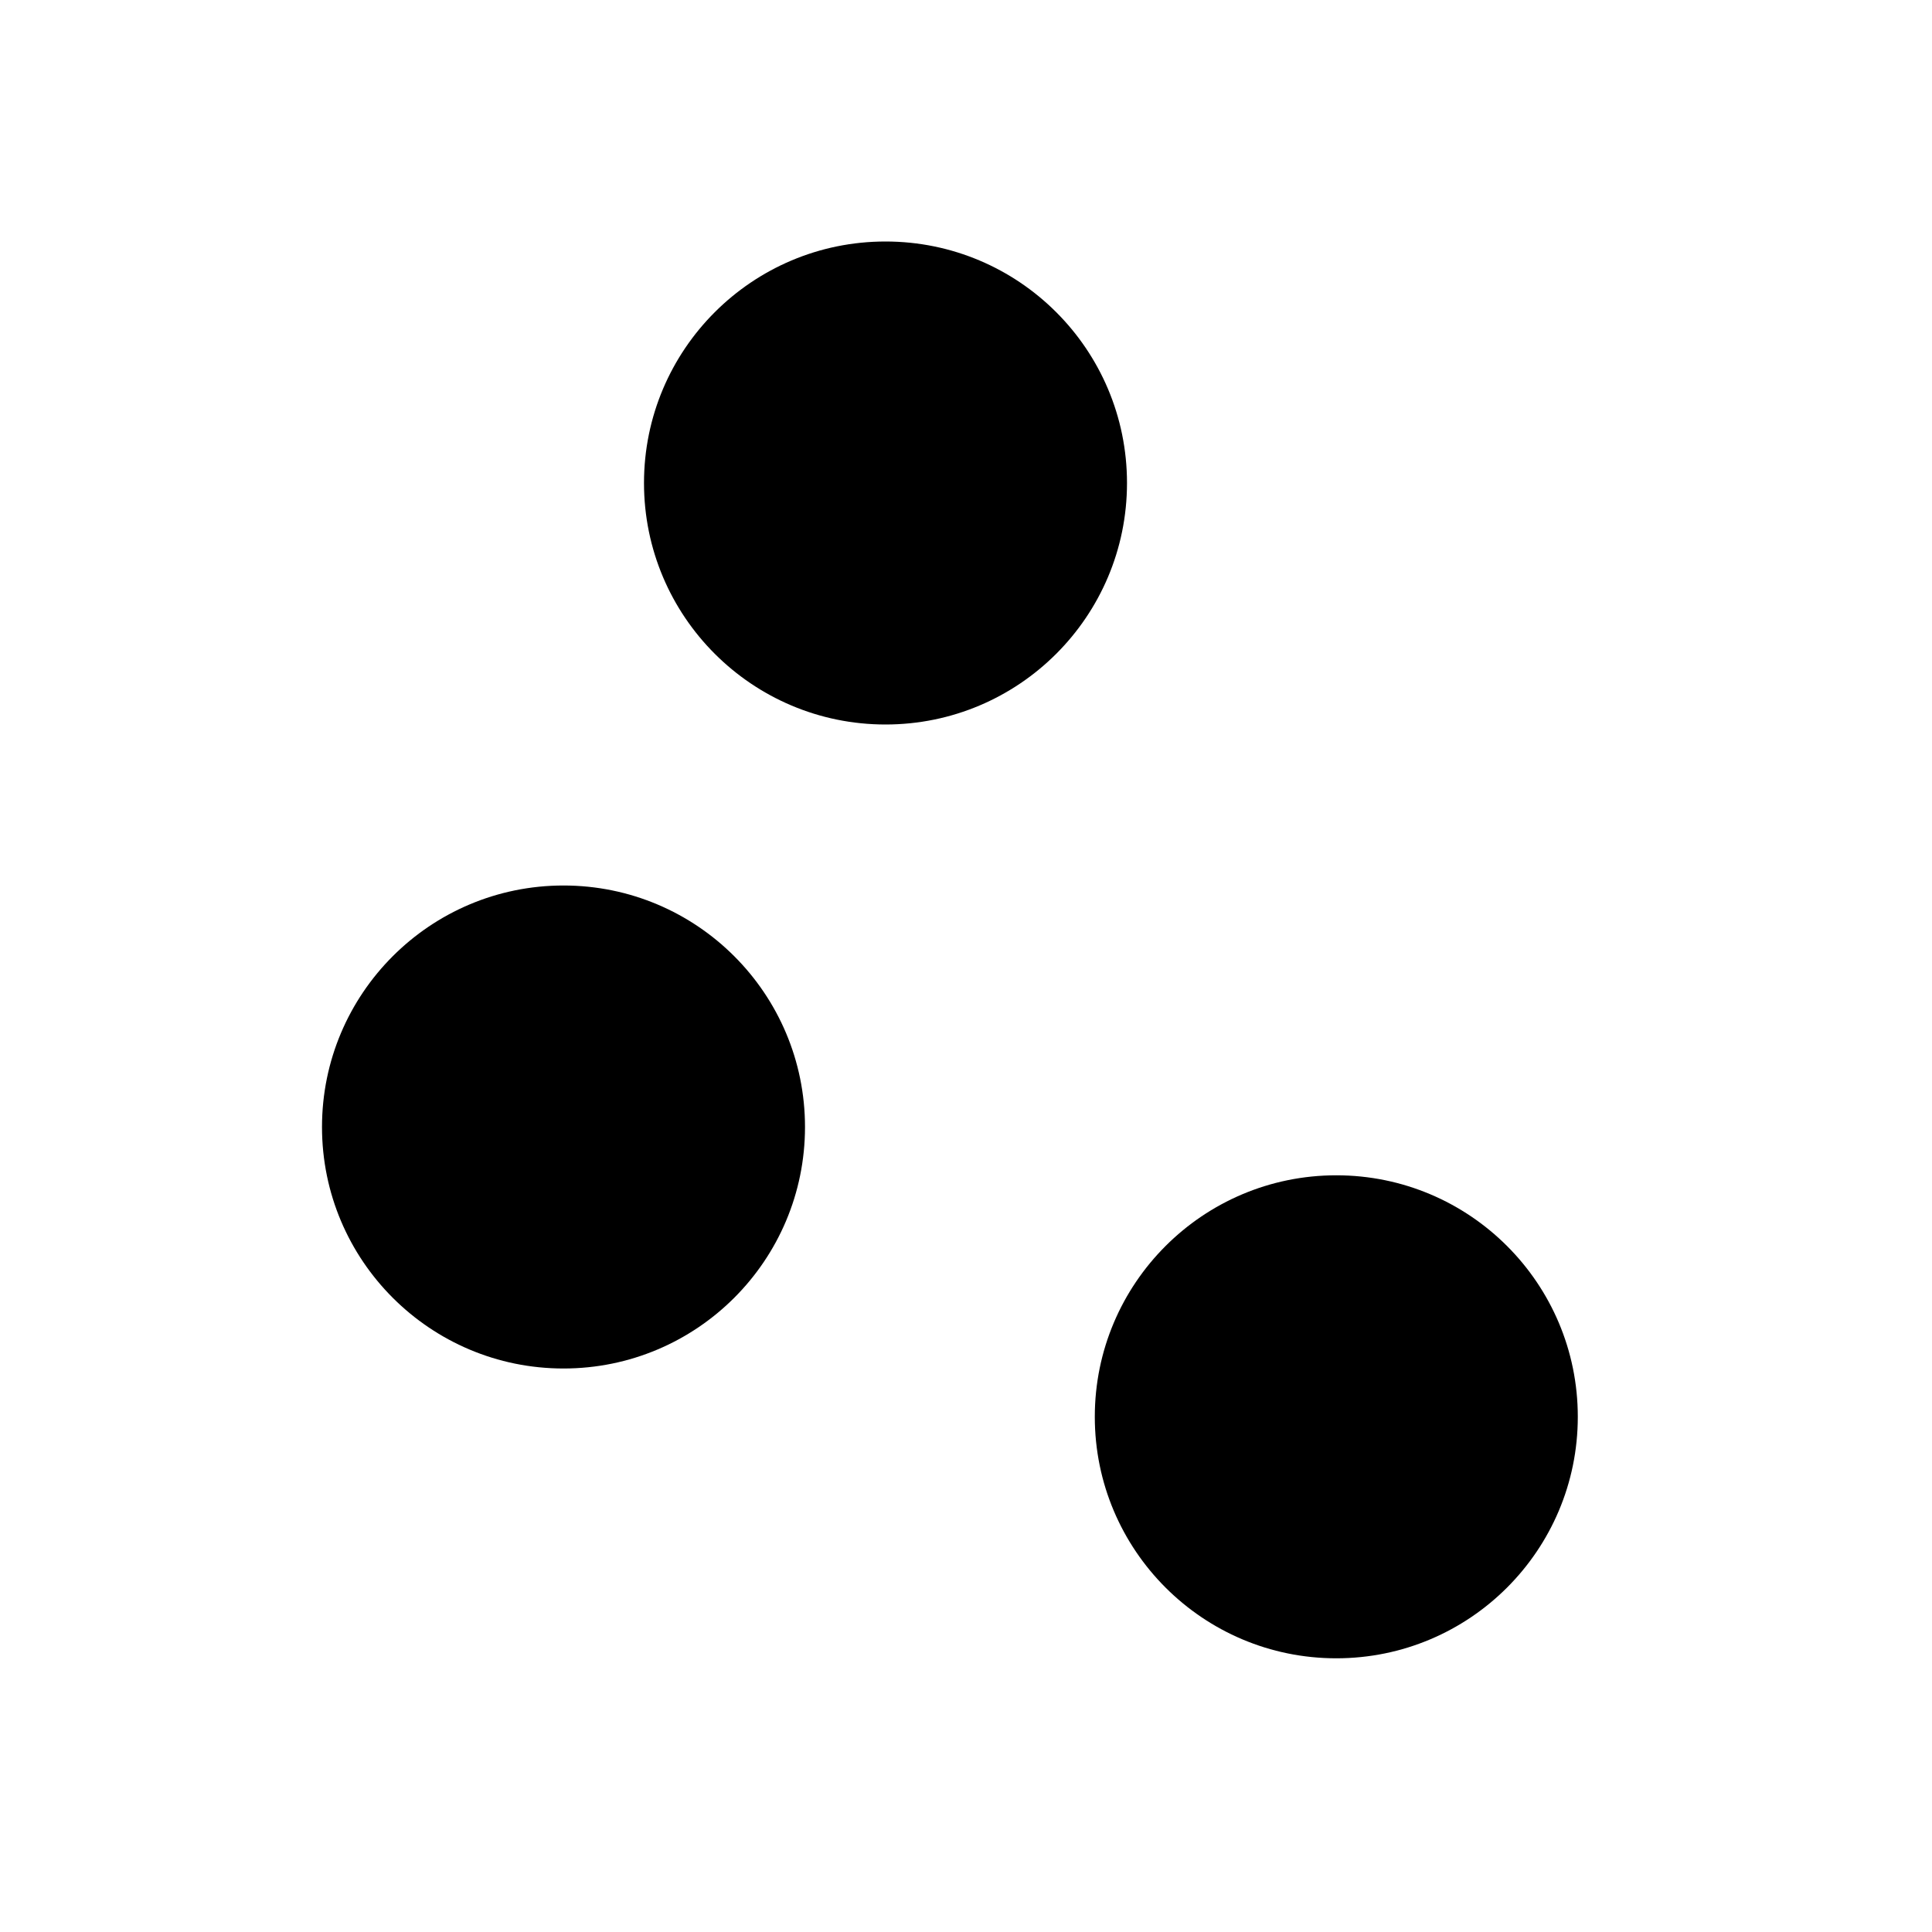 <svg xmlns="http://www.w3.org/2000/svg" viewBox="0 0 24 24" aria-hidden="true">
  <circle cx="7" cy="14" r="3"></circle>
  <circle cx="11" cy="6" r="3"></circle>
  <circle cx="16.6" cy="17.6" r="3"></circle>
</svg>

